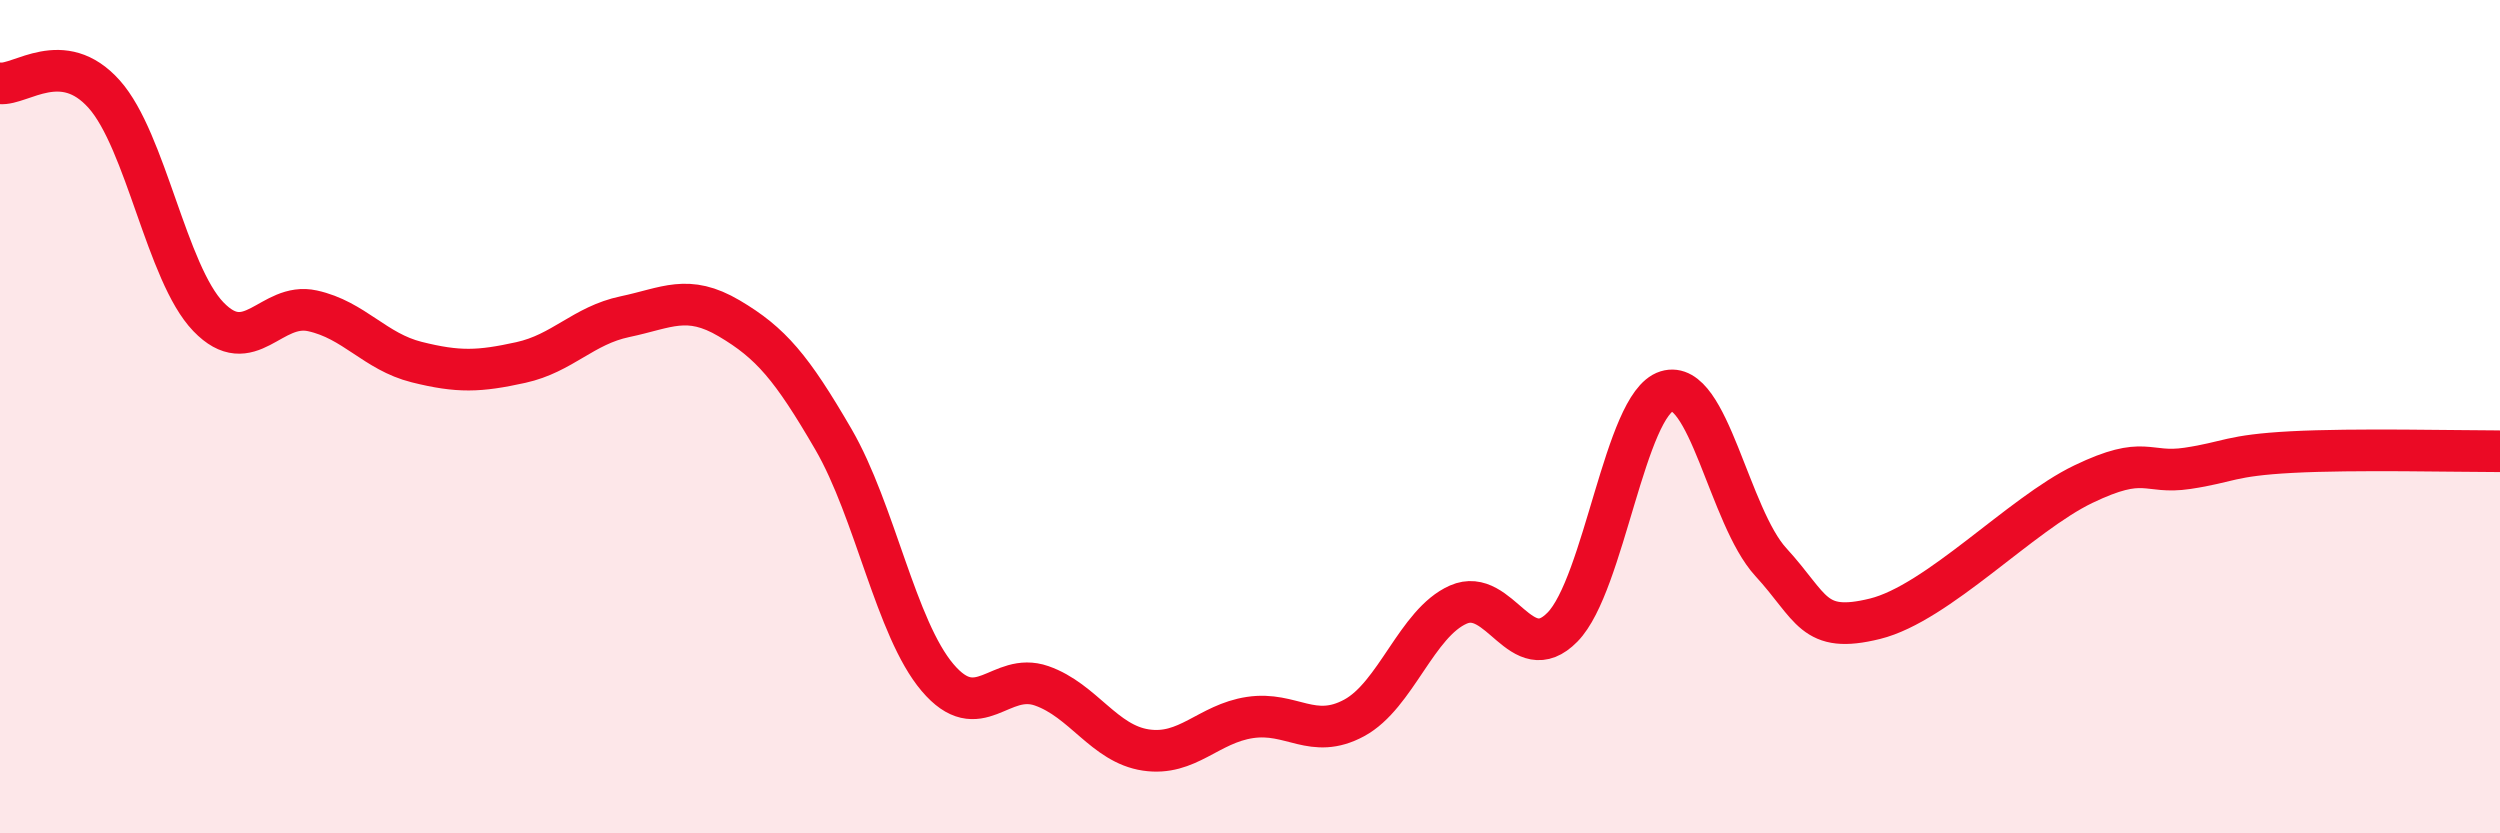 
    <svg width="60" height="20" viewBox="0 0 60 20" xmlns="http://www.w3.org/2000/svg">
      <path
        d="M 0,2 C 0.5,2.05 1.5,1.14 2.5,2.26 C 3.5,3.38 4,6.56 5,7.6 C 6,8.64 6.5,7.24 7.5,7.46 C 8.5,7.68 9,8.44 10,8.69 C 11,8.94 11.5,8.92 12.5,8.7 C 13.5,8.48 14,7.81 15,7.6 C 16,7.39 16.5,7.05 17.5,7.64 C 18.5,8.23 19,8.82 20,10.54 C 21,12.26 21.5,15.08 22.5,16.26 C 23.5,17.44 24,16.11 25,16.46 C 26,16.81 26.5,17.85 27.5,18 C 28.5,18.15 29,17.37 30,17.22 C 31,17.07 31.5,17.77 32.5,17.23 C 33.5,16.69 34,14.95 35,14.51 C 36,14.07 36.5,16.07 37.5,15.05 C 38.5,14.03 39,9.7 40,9.39 C 41,9.08 41.5,12.4 42.5,13.49 C 43.5,14.58 43.5,15.22 45,14.85 C 46.5,14.48 48.5,12.34 50,11.62 C 51.5,10.9 51.5,11.39 52.5,11.24 C 53.5,11.09 53.5,10.93 55,10.85 C 56.5,10.77 59,10.83 60,10.83L60 20L0 20Z"
        fill="#EB0A25"
        opacity="0.1"
        stroke-linecap="round"
        stroke-linejoin="round"
      />
      <path
        d="M 0,2 C 0.5,2.05 1.5,1.14 2.5,2.26 C 3.5,3.38 4,6.56 5,7.6 C 6,8.64 6.5,7.24 7.5,7.46 C 8.5,7.68 9,8.44 10,8.69 C 11,8.94 11.5,8.92 12.5,8.7 C 13.5,8.48 14,7.81 15,7.6 C 16,7.39 16.5,7.05 17.5,7.64 C 18.5,8.23 19,8.82 20,10.54 C 21,12.26 21.5,15.08 22.5,16.26 C 23.5,17.44 24,16.11 25,16.46 C 26,16.81 26.5,17.85 27.5,18 C 28.5,18.15 29,17.37 30,17.22 C 31,17.07 31.5,17.77 32.5,17.23 C 33.5,16.69 34,14.95 35,14.51 C 36,14.07 36.5,16.07 37.5,15.05 C 38.5,14.03 39,9.7 40,9.39 C 41,9.08 41.5,12.4 42.5,13.49 C 43.5,14.58 43.5,15.22 45,14.85 C 46.5,14.48 48.5,12.34 50,11.62 C 51.5,10.9 51.5,11.39 52.5,11.24 C 53.5,11.09 53.5,10.93 55,10.85 C 56.5,10.77 59,10.83 60,10.83"
        stroke="#EB0A25"
        stroke-width="1"
        fill="none"
        stroke-linecap="round"
        stroke-linejoin="round"
      />
    </svg>
  